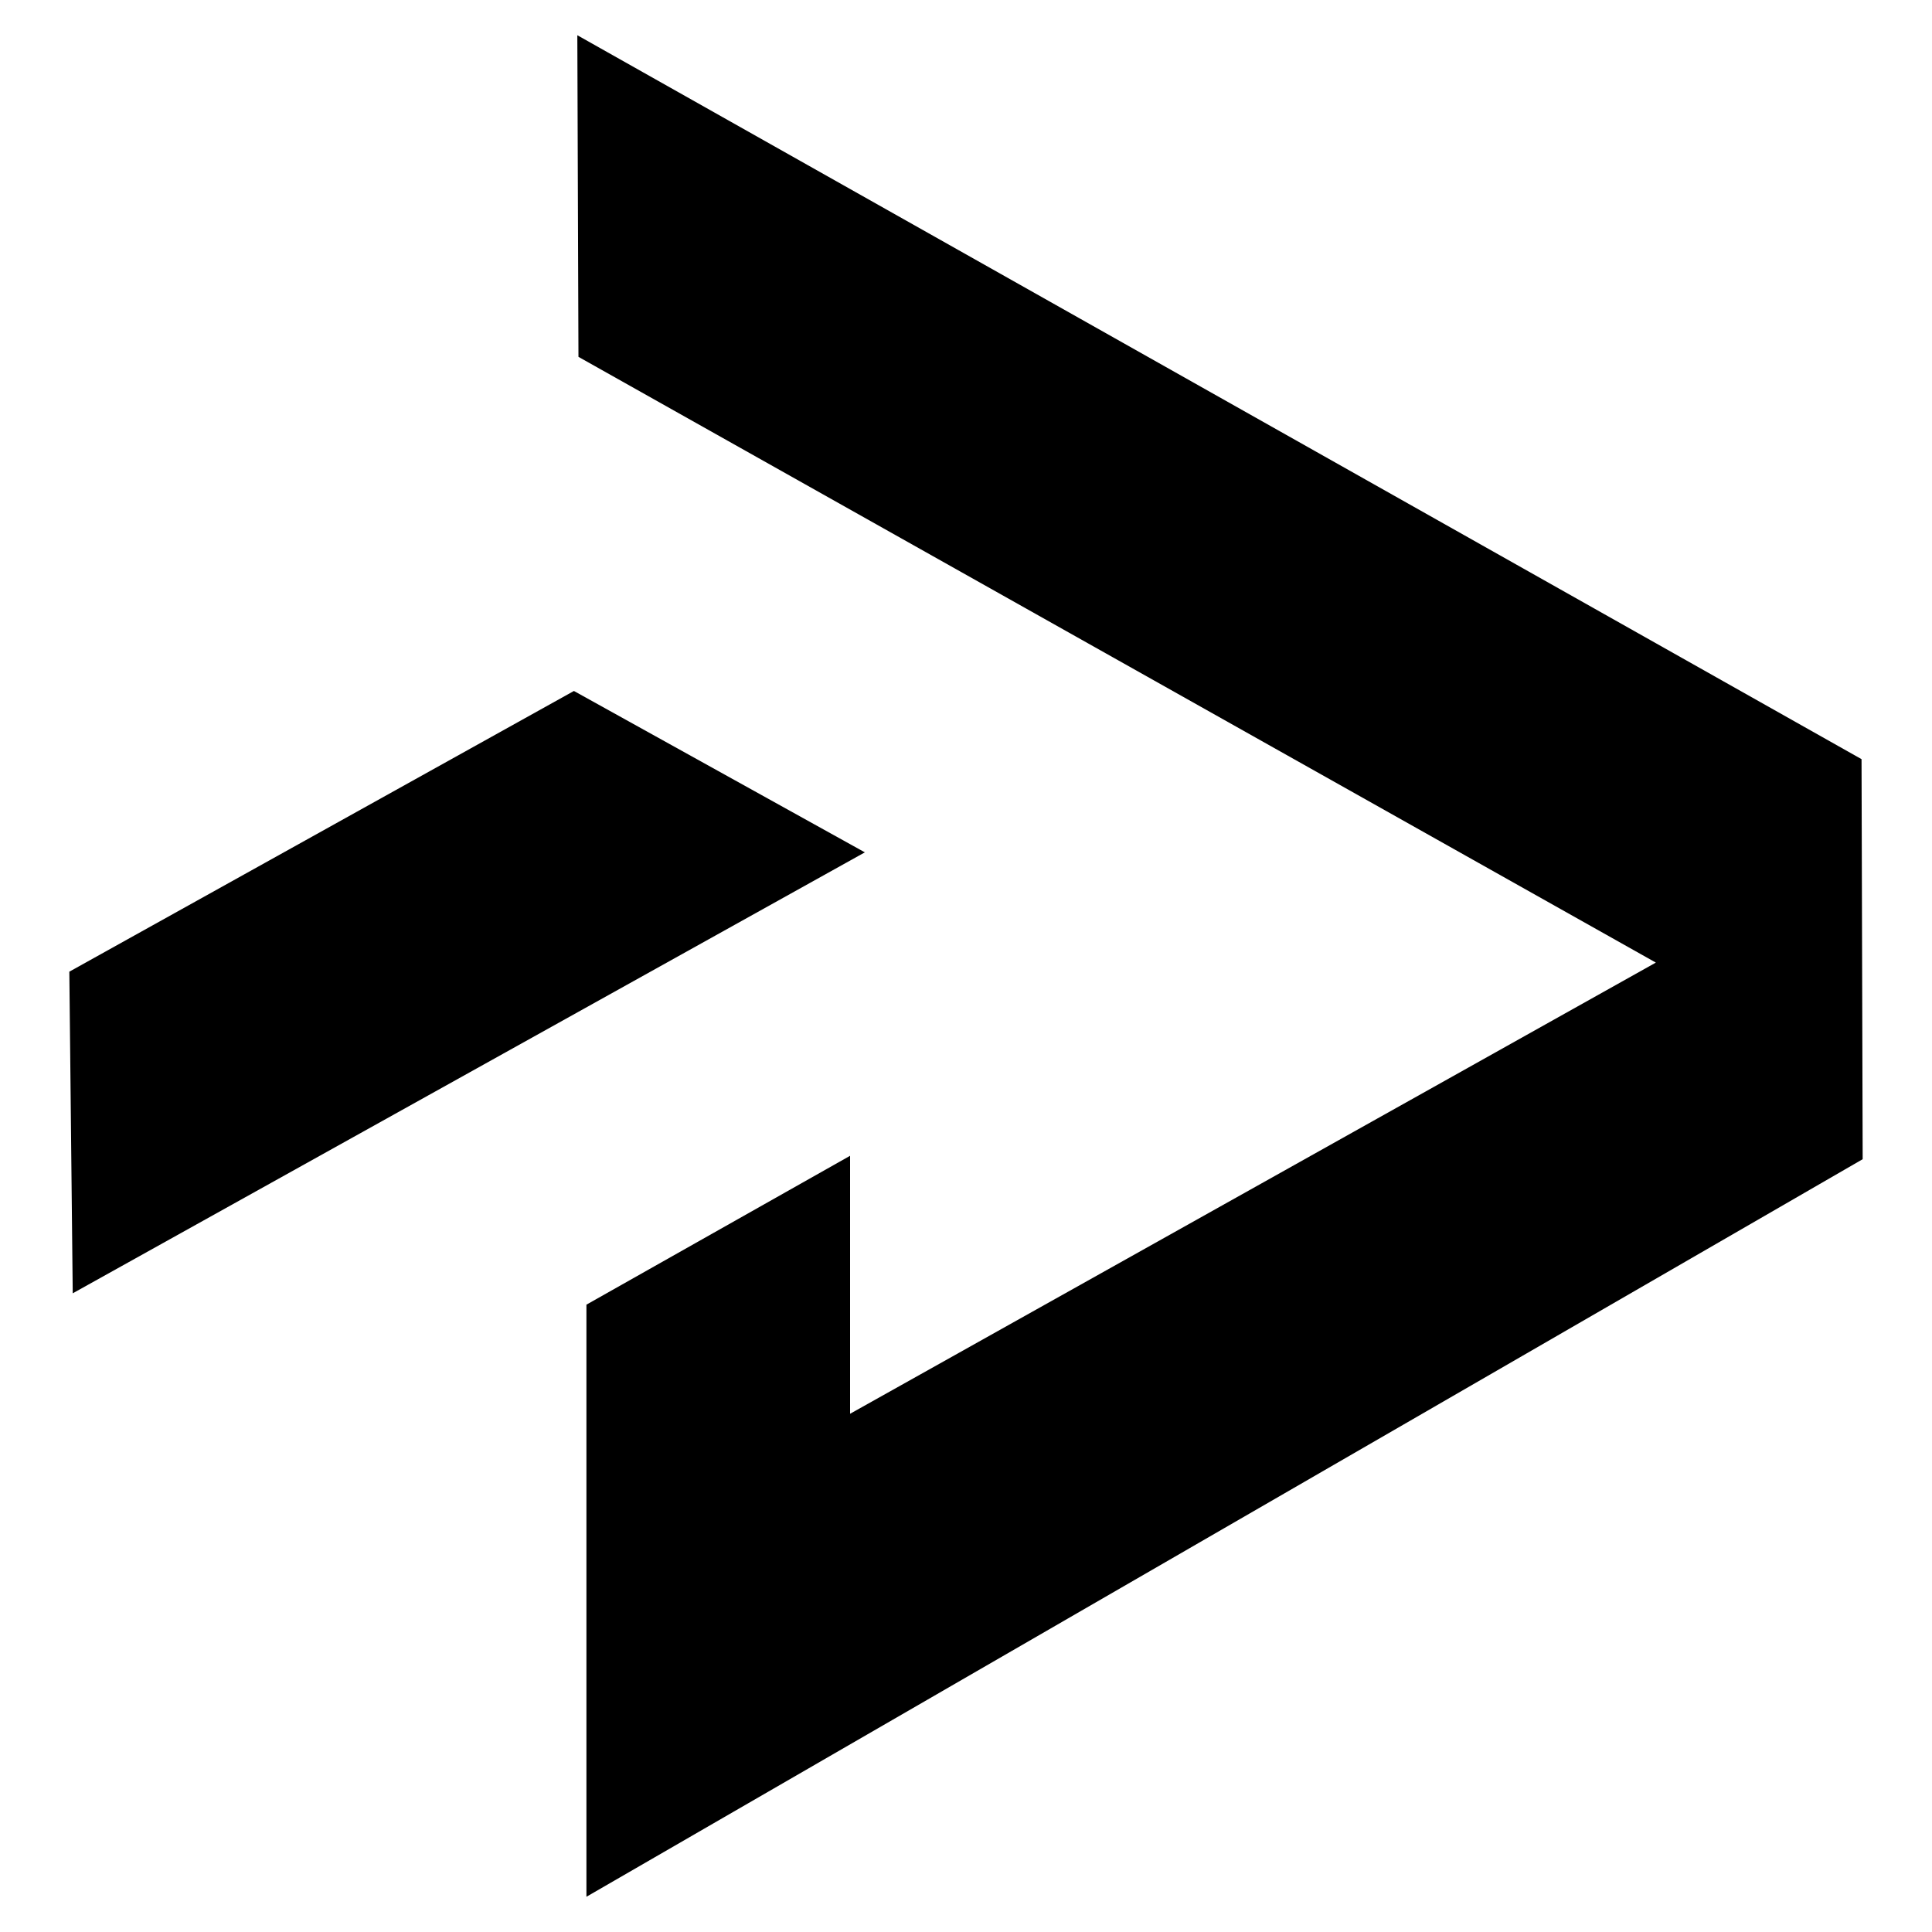 <?xml version="1.0" encoding="utf-8"?>
<!-- Generator: Adobe Illustrator 27.9.0, SVG Export Plug-In . SVG Version: 6.00 Build 0)  -->
<svg version="1.1" id="Ebene_1" xmlns="http://www.w3.org/2000/svg" xmlns:xlink="http://www.w3.org/1999/xlink" x="0px" y="0px"
	 viewBox="0 0 170 170" style="enable-background:new 0 0 170 170;" xml:space="preserve">
<g>
	<polygon points="50.9,31.4 145.7,84.7 74.8,124.4 74.8,101.7 51.6,114.8 51.6,166.9 163.9,102 163.8,66.8 50.8,3.1 	"/>
	<polygon points="6.1,85.5 6.4,113.8 76.1,75 50.5,60.8 	"/>
</g>
</svg>
